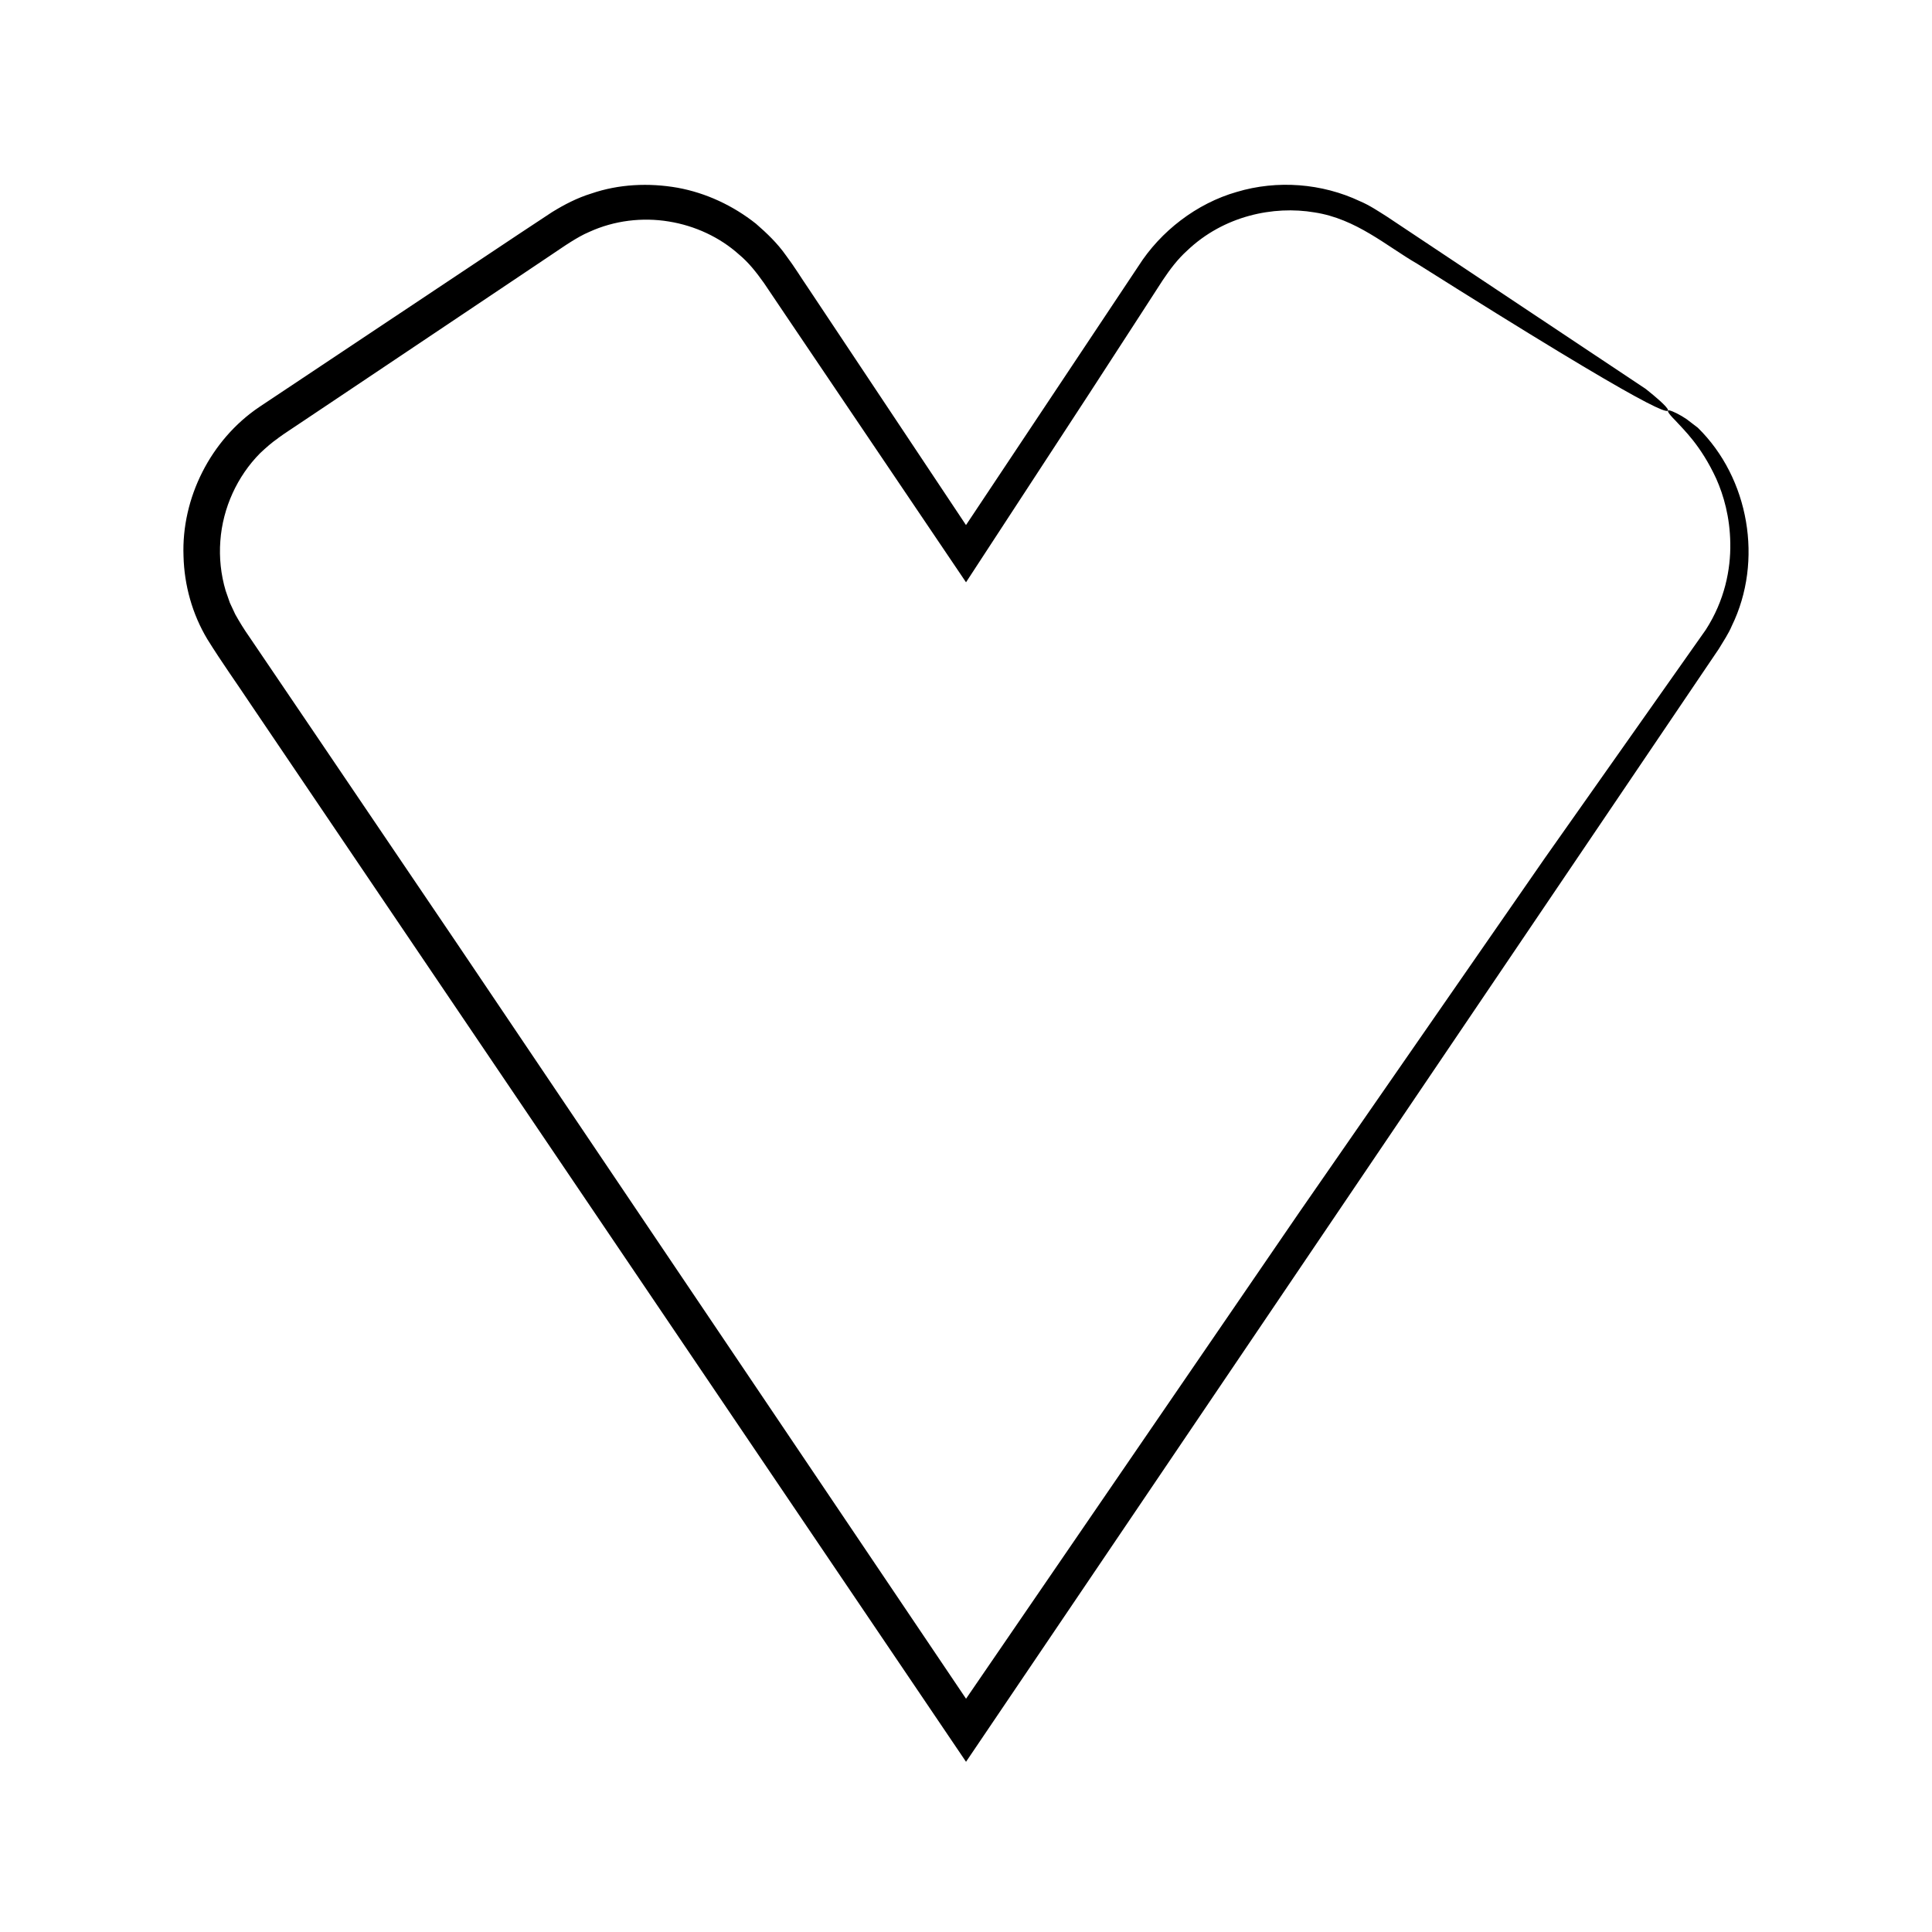 <?xml version="1.0" encoding="UTF-8"?>
<!-- Uploaded to: ICON Repo, www.svgrepo.com, Generator: ICON Repo Mixer Tools -->
<svg fill="#000000" width="800px" height="800px" version="1.1" viewBox="144 144 512 512" xmlns="http://www.w3.org/2000/svg">
 <path d="m217.74 260.07c1.734-1.277 3.883-2.629 5.789-3.93 3.922-2.625 7.805-5.223 11.652-7.797 15.379-10.305 30.172-20.215 44.391-29.746 3.555-2.383 7.07-4.746 10.555-7.082 1.723-1.137 3.516-2.402 5.152-3.418 1.578-0.977 3.16-1.918 4.856-2.629 6.66-3.055 14.129-3.922 21.098-2.773 6.969 1.121 13.516 4.184 18.559 8.699 2.641 2.188 4.664 4.797 6.66 7.598 2.066 3.066 4.113 6.102 6.133 9.102 17.281 25.59 33.047 48.934 47.422 70.215 11.844-18.137 22.766-34.867 32.84-50.293 4.57-7.047 8.949-13.801 13.145-20.266 2.094-3.234 4.137-6.398 6.141-9.492 1.969-2.953 3.992-5.609 6.473-7.848 9.695-9.25 22.91-11.957 33.738-10.129 11.074 1.684 19.141 8.957 27.211 13.602 31.531 19.895 48.766 30.207 57.73 35.117 17.934 9.82 2.793-1.977 2.793-1.977l-49.844-33.184-18.691-12.445c-2.09-1.312-4.606-3.016-7.121-4.066-10.102-4.777-21.957-5.676-32.641-2.477-10.699 3.051-20.223 10.453-26.066 19.633l-16.594 24.922-29.121 43.738-41.781-62.75c-2.012-2.93-3.594-5.598-5.957-8.746-2.219-3.16-5.027-5.856-7.938-8.375-6.043-4.785-13.219-8.16-20.797-9.531-7.562-1.32-15.504-0.973-22.816 1.539-3.695 1.133-7.152 2.918-10.426 4.941l-8.699 5.746-68.887 45.895c-12.844 8.664-20.652 24.086-20.066 39.52 0.195 7.703 2.328 15.367 6.309 22 3.938 6.336 7.746 11.594 11.625 17.445l189.44 280.06 188.83-279.16 7.106-10.508 3.555-5.254c1.156-1.949 2.562-3.981 3.465-6.144 8.363-17.137 4.609-39.105-9.023-52.473 0 0-1.398-1.07-2.973-2.273-1.625-1.117-3.598-2.086-4.453-2.297-0.883-0.191-0.715 0.461 1.547 2.731 2.102 2.344 6.644 6.438 10.758 15.336 1.977 4.438 3.629 10.18 3.727 17.129 0.121 6.879-1.473 15.164-6.527 22.961-10.852 15.395-24.777 35.148-42.574 60.398-17.609 25.398-39.047 56.324-65.102 93.914-24.801 36.191-53.992 78.805-88.332 128.93-38.125-56.562-82.727-122.74-134.72-199.88-12.898-19.055-25.355-37.457-37.387-55.227-6.019-8.883-11.934-17.605-17.742-26.176-1.559-2.219-2.723-4.148-3.812-6.086l-1.434-3.07-1.109-3.184c-1.281-4.301-1.746-8.801-1.414-13.203 0.637-8.828 4.523-17.16 10.492-23.207 1.543-1.461 3.125-2.867 4.867-4.066z"/>
</svg>